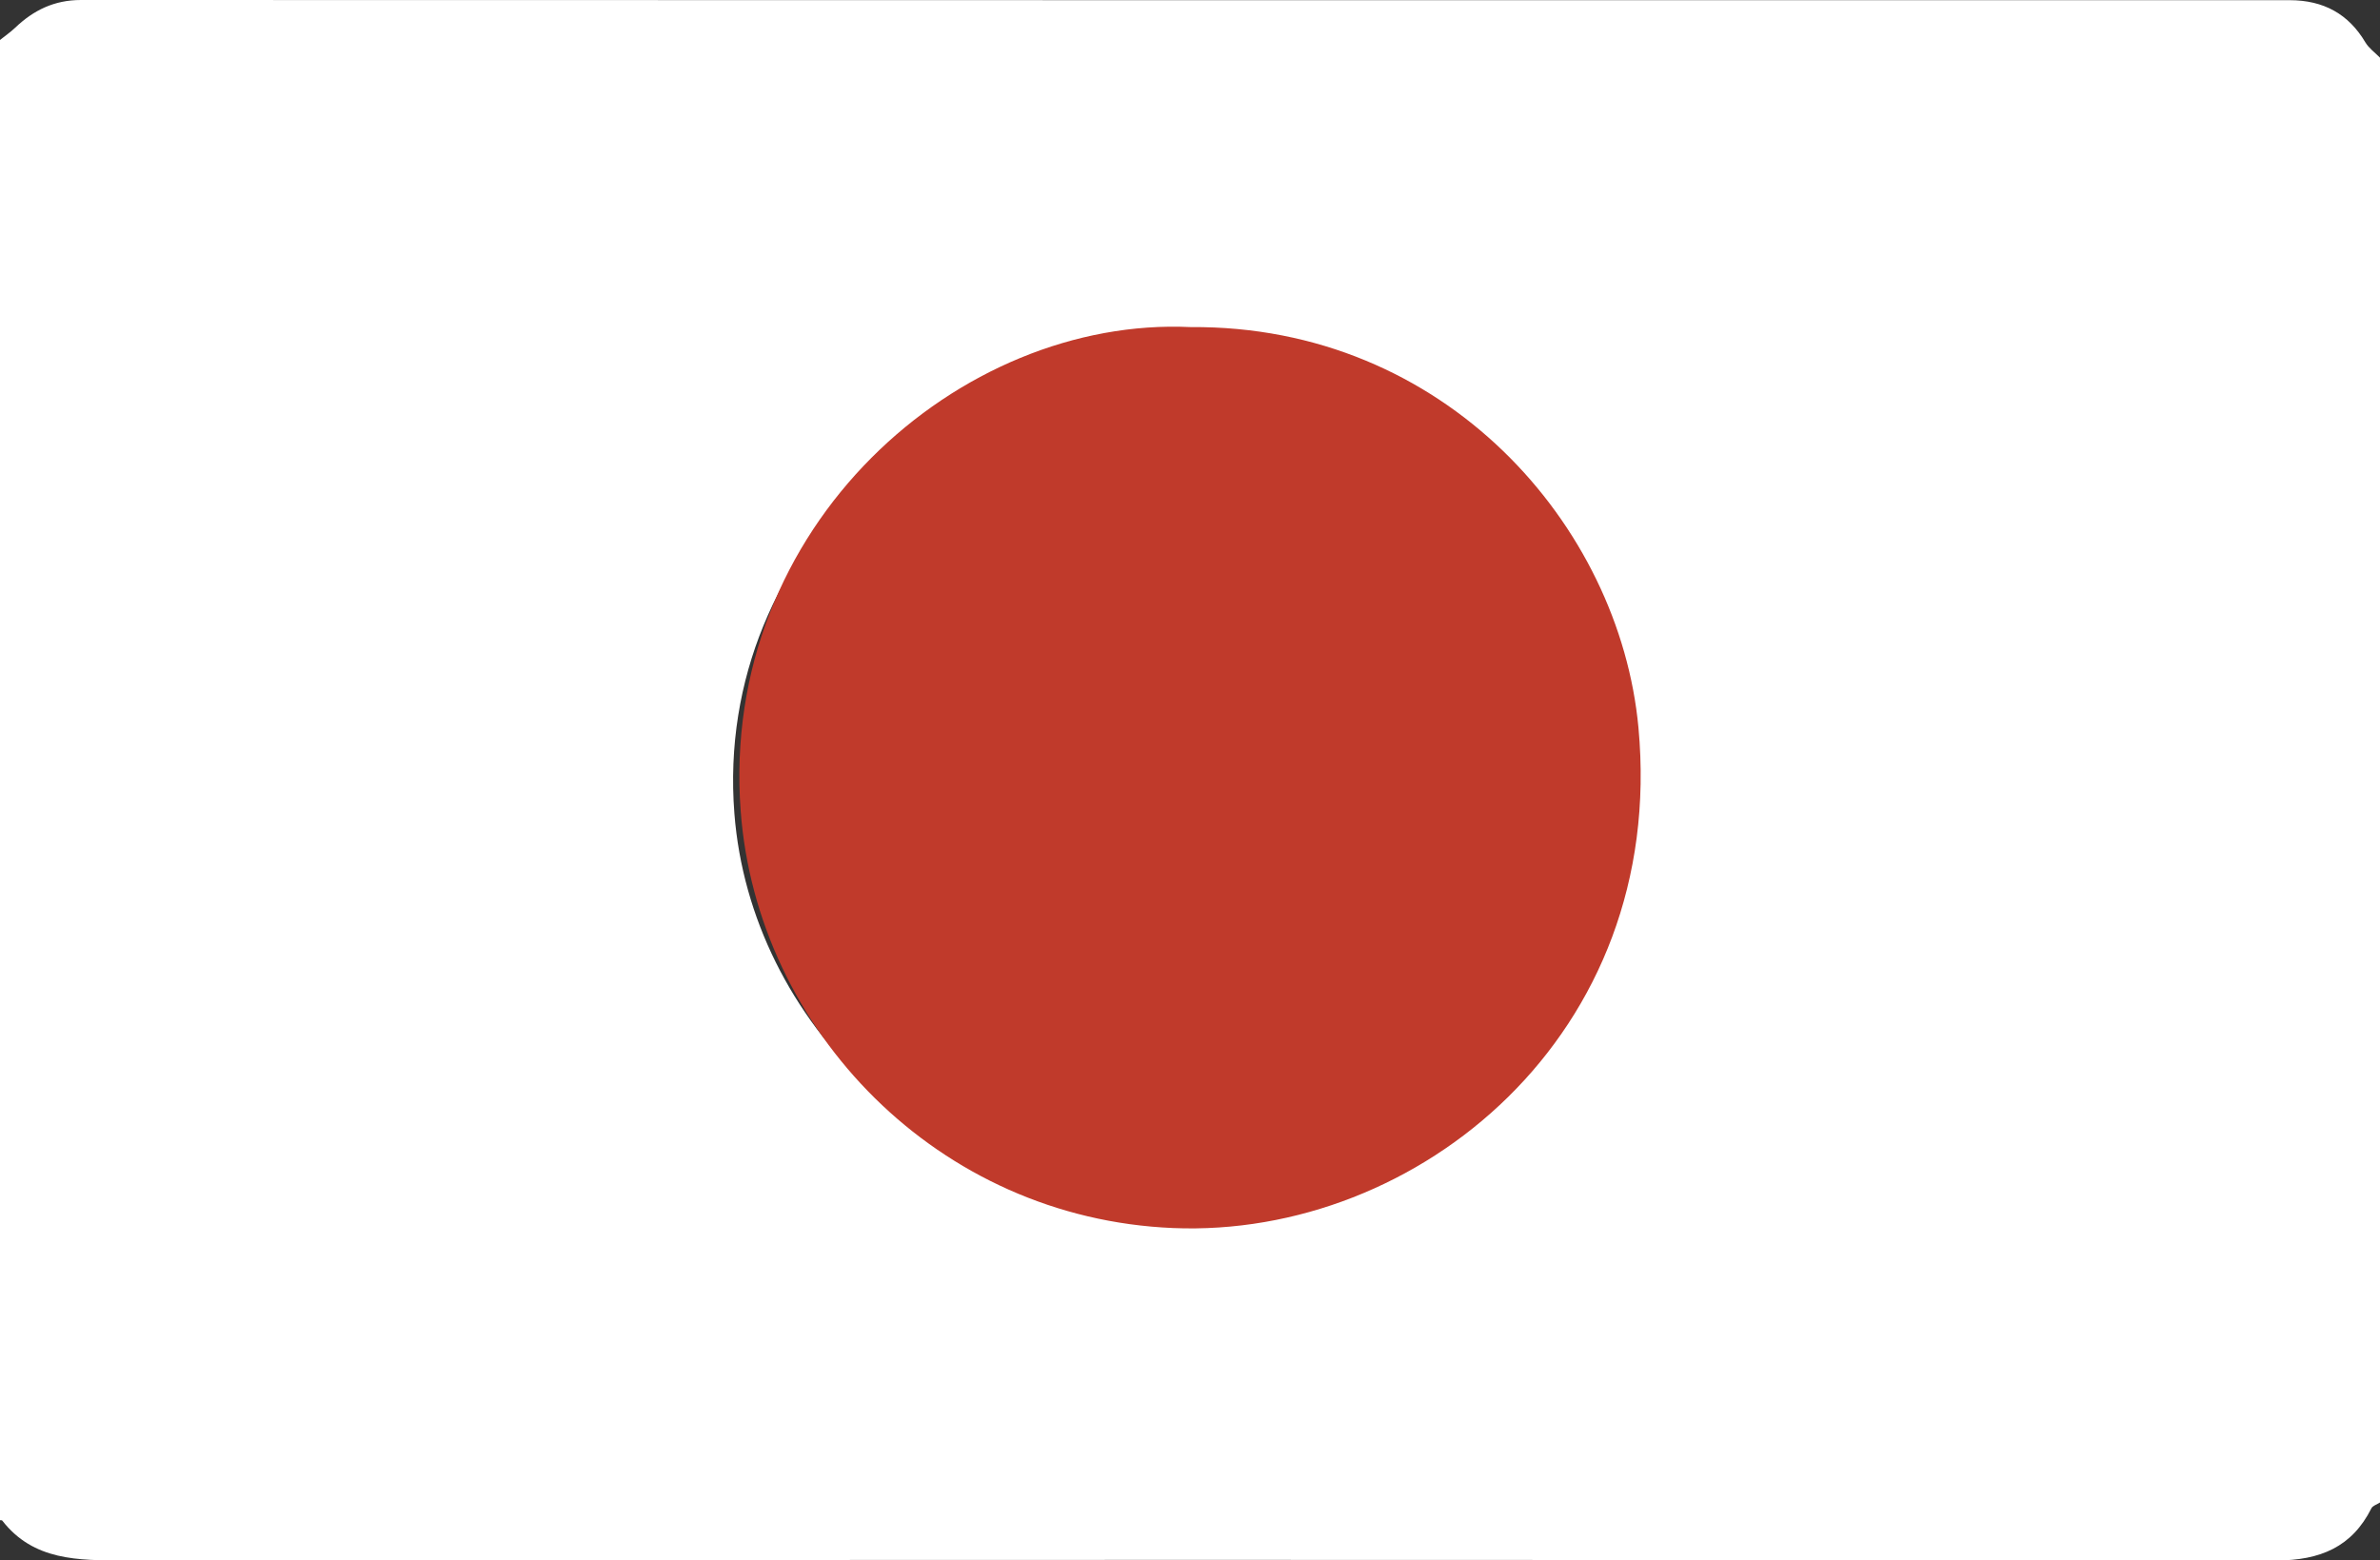 <?xml version="1.0" encoding="UTF-8"?>
<svg xmlns="http://www.w3.org/2000/svg" id="Calque_2" viewBox="0 0 382.8 251.02">
  <rect x="0" y="0" width="382.8" height="251.02" fill="#333333" stroke="none"/>
  <defs>
    <style>.cls-1{fill:#fff;}.cls-2{fill:#c03a2b;}</style>
  </defs>
  <g id="Calque_1-2">
    <path class="cls-1" d="m0,244.54C0,165.17,0,85.8,0,6.43c.82-.66,1.7-1.26,2.45-1.98C5.38,1.66,8.71,0,13.02,0c118.42.04,236.83.03,355.25.03,5.47,0,9.49,2.24,12.18,6.79.56.94,1.55,1.64,2.35,2.46v232.43c-.48.31-1.18.52-1.39.95-3.1,6.17-8.17,8.38-15.35,8.38-115.33-.13-230.65-.12-345.98-.01-7.53,0-14.69.06-19.72-6.41-.05-.07-.24-.04-.36-.06ZM190.51,56.89c-37.03-1.67-75.8,30.33-72.39,74,2.62,33.58,31.75,62.29,69.55,63.79,39.34,1.55,79.43-29.53,74.85-76.52-3.02-30.95-31.12-61.56-72.01-61.27Z"></path>
    <path class="cls-2" d="m191.52,52.62c40.89-.31,68.99,31.89,72.01,64.45,4.58,49.43-35.51,82.13-74.85,80.49-37.8-1.57-66.92-31.78-69.55-67.1-3.41-45.94,35.36-79.6,72.39-77.84Z"></path>
  </g>
</svg>
